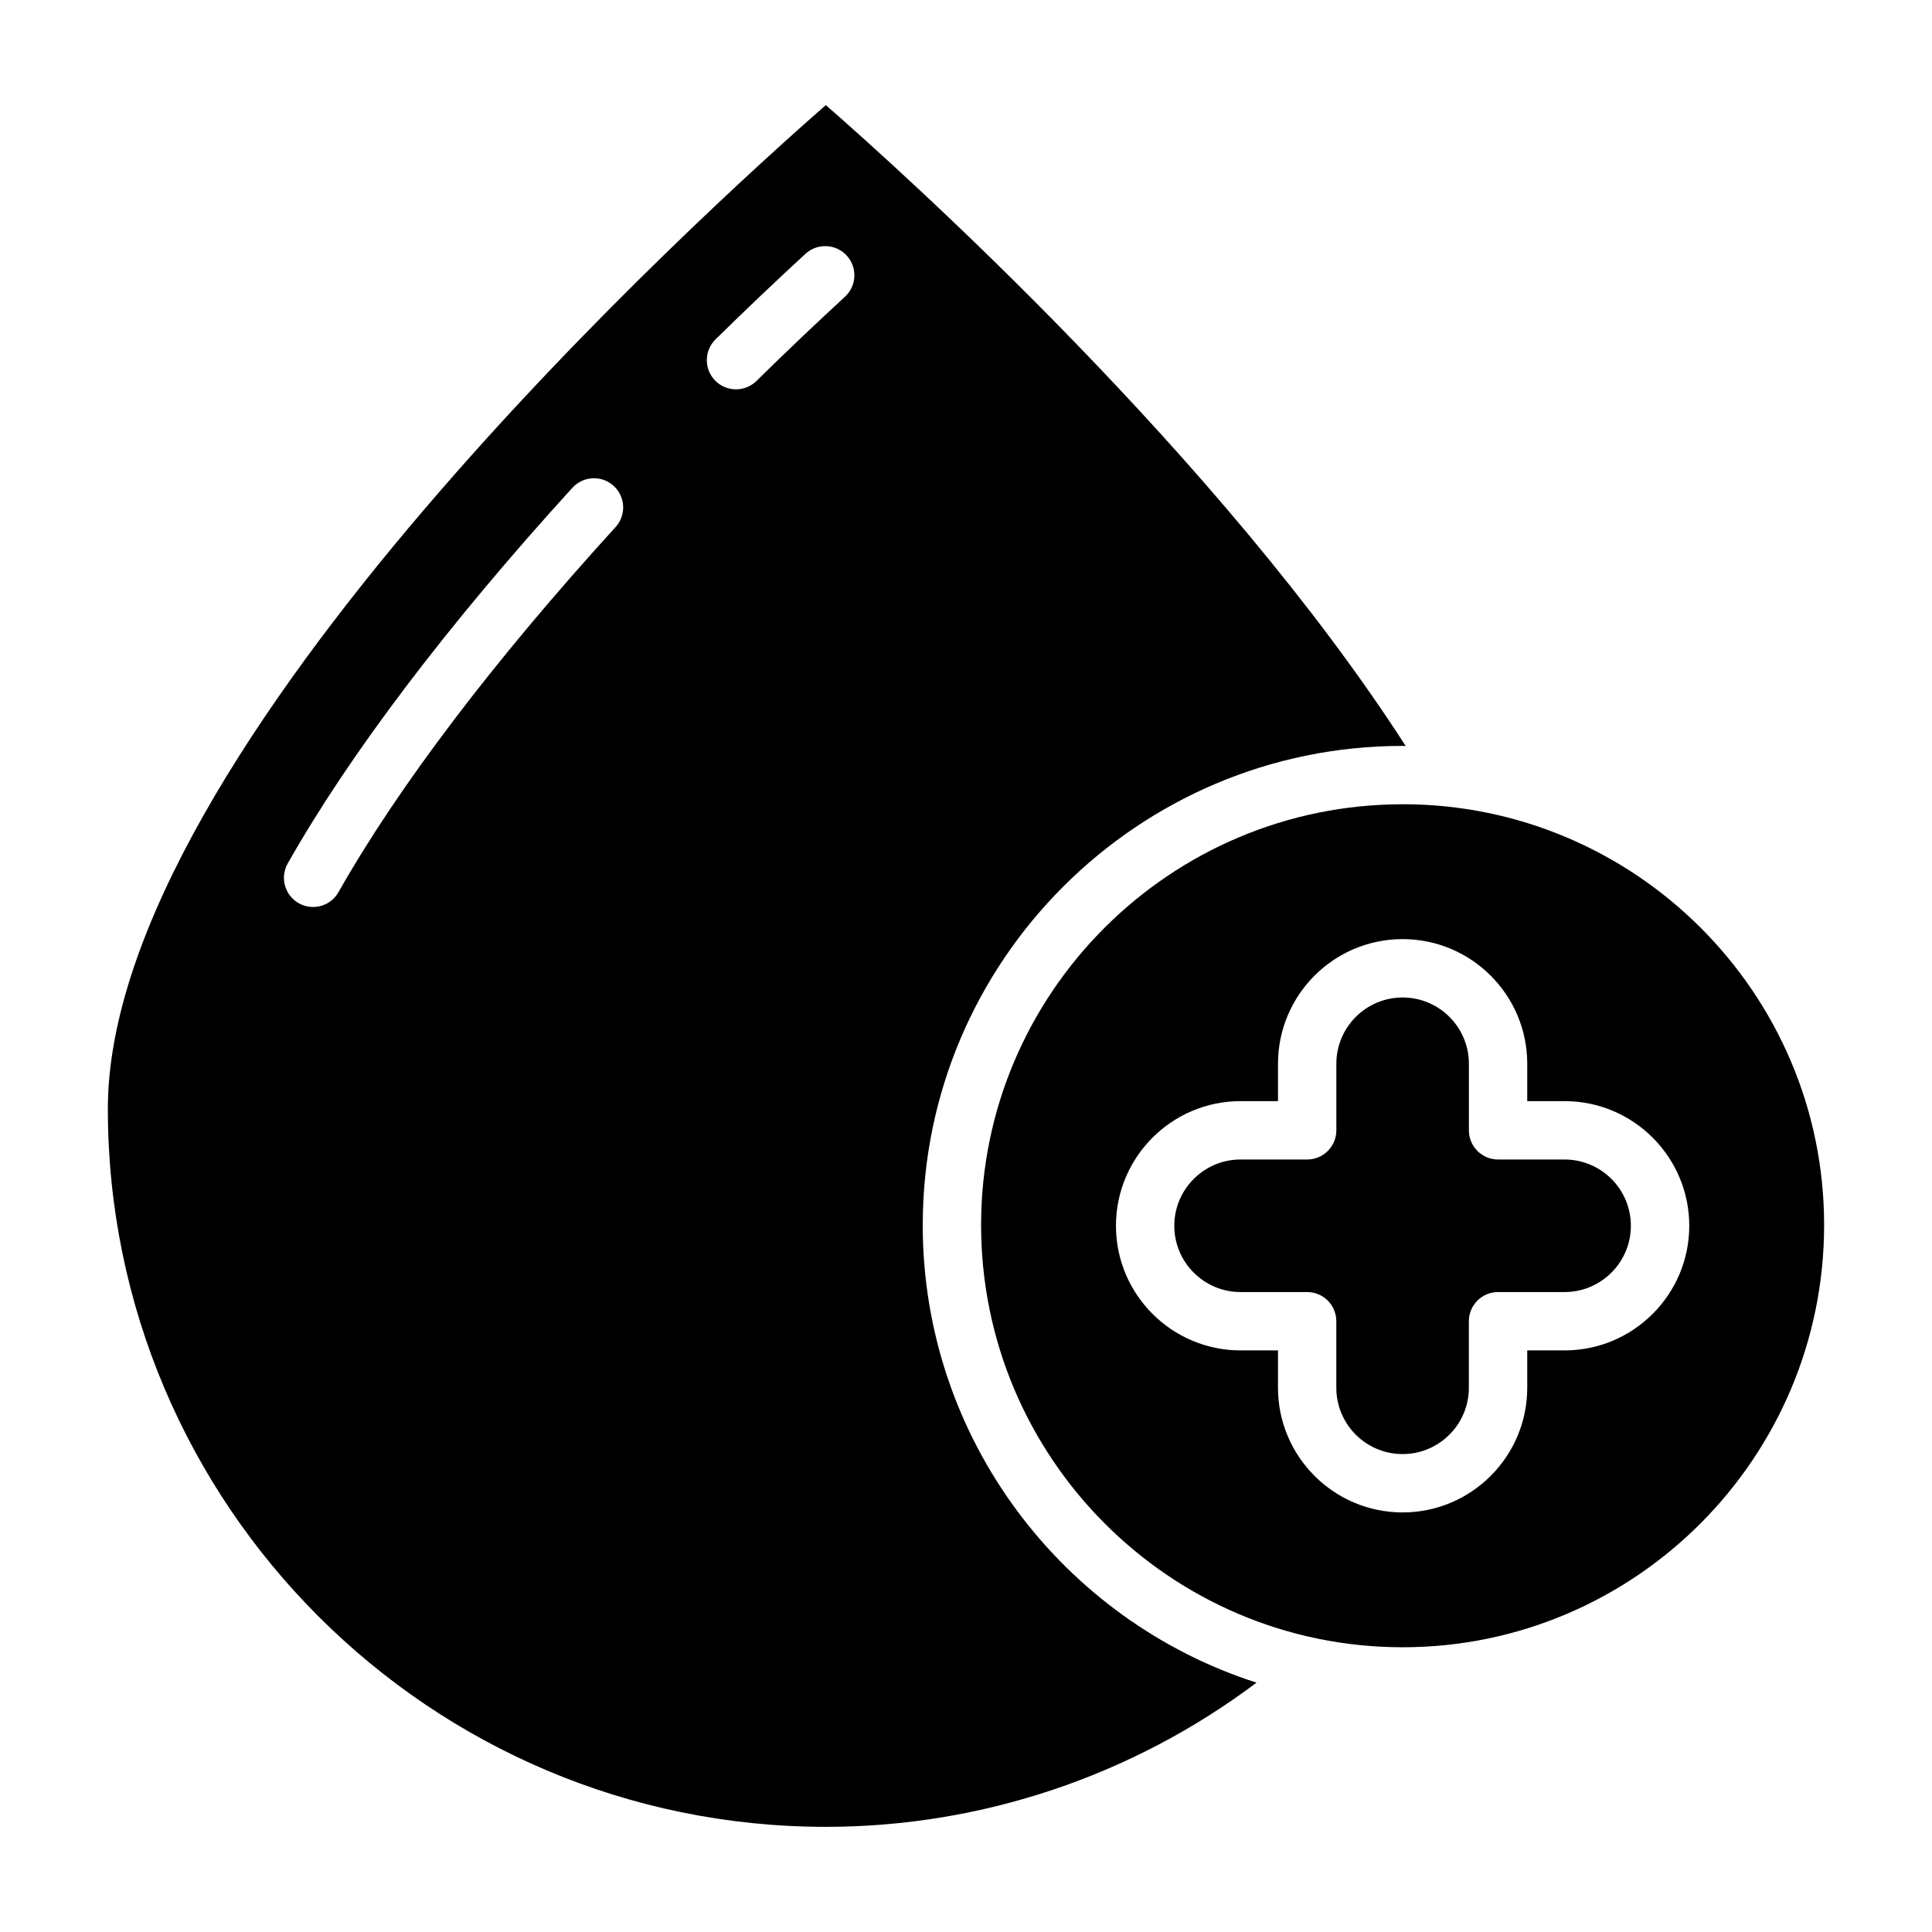 <?xml version="1.0" encoding="UTF-8"?>
<!-- Uploaded to: SVG Repo, www.svgrepo.com, Generator: SVG Repo Mixer Tools -->
<svg fill="#000000" width="800px" height="800px" version="1.1" viewBox="144 144 512 512" xmlns="http://www.w3.org/2000/svg">
 <g>
  <path d="m388.54 468.63c0-70.004 57.043-126.96 127.16-126.96 0.281 0 0.551 0.039 0.832 0.043-49.066-76.25-132.51-151.38-153.68-169.86-30.484 26.645-190.27 170.86-190.27 266.01 0 104.91 85.352 190.27 190.27 190.27 41.336 0 81.32-13.551 114.14-38.211-51.246-16.445-88.461-64.582-88.461-121.3zm-81.406-184.95c-32.227 35.352-57.617 68.812-73.434 96.754-1.418 2.516-4.039 3.926-6.734 3.926-1.289 0-2.598-0.32-3.797-1-3.715-2.106-5.023-6.82-2.918-10.535 16.359-28.938 42.457-63.367 75.445-99.562 2.891-3.152 7.773-3.383 10.922-0.504 3.164 2.871 3.387 7.766 0.516 10.922zm60.789-61.039c-7.641 7.039-15.516 14.508-23.449 22.32-1.512 1.48-3.473 2.219-5.426 2.219-2.004 0-3.996-0.77-5.516-2.309-2.988-3.047-2.949-7.938 0.09-10.934 8.074-7.934 16.066-15.523 23.832-22.672 3.133-2.883 8.035-2.688 10.922 0.449 2.891 3.137 2.688 8.031-0.453 10.926z"/>
  <path d="m558.64 451.28h-17.637c-4.269 0-7.731-3.465-7.731-7.731v-17.645c0-9.684-7.883-17.562-17.566-17.562-9.684 0-17.559 7.879-17.559 17.562v17.645c0 4.269-3.465 7.731-7.731 7.731h-17.656c-9.684 0-17.559 7.883-17.559 17.566s7.871 17.562 17.559 17.562h17.648c4.269 0 7.731 3.465 7.731 7.731v17.645c0 9.684 7.871 17.562 17.559 17.562 9.684 0 17.566-7.879 17.566-17.562v-17.645c0-4.269 3.465-7.731 7.731-7.731h17.637c9.684 0 17.566-7.879 17.566-17.562 0.008-9.684-7.875-17.566-17.559-17.566z"/>
  <path d="m515.7 357.14c-61.594 0-111.7 50.016-111.7 111.49 0 61.711 50.105 111.91 111.7 111.91 61.594 0.004 111.71-50.199 111.71-111.91 0-61.48-50.117-111.5-111.71-111.5zm42.941 144.73h-9.906v9.91c0 18.211-14.82 33.027-33.031 33.027s-33.023-14.816-33.023-33.027v-9.91h-9.918c-18.211 0-33.023-14.816-33.023-33.027s14.809-33.031 33.023-33.031h9.918v-9.91c0-18.211 14.809-33.027 33.023-33.027 18.211 0 33.031 14.816 33.031 33.027v9.91h9.906c18.211 0 33.031 14.82 33.031 33.031s-14.82 33.027-33.031 33.027z"/>
 </g>
</svg>